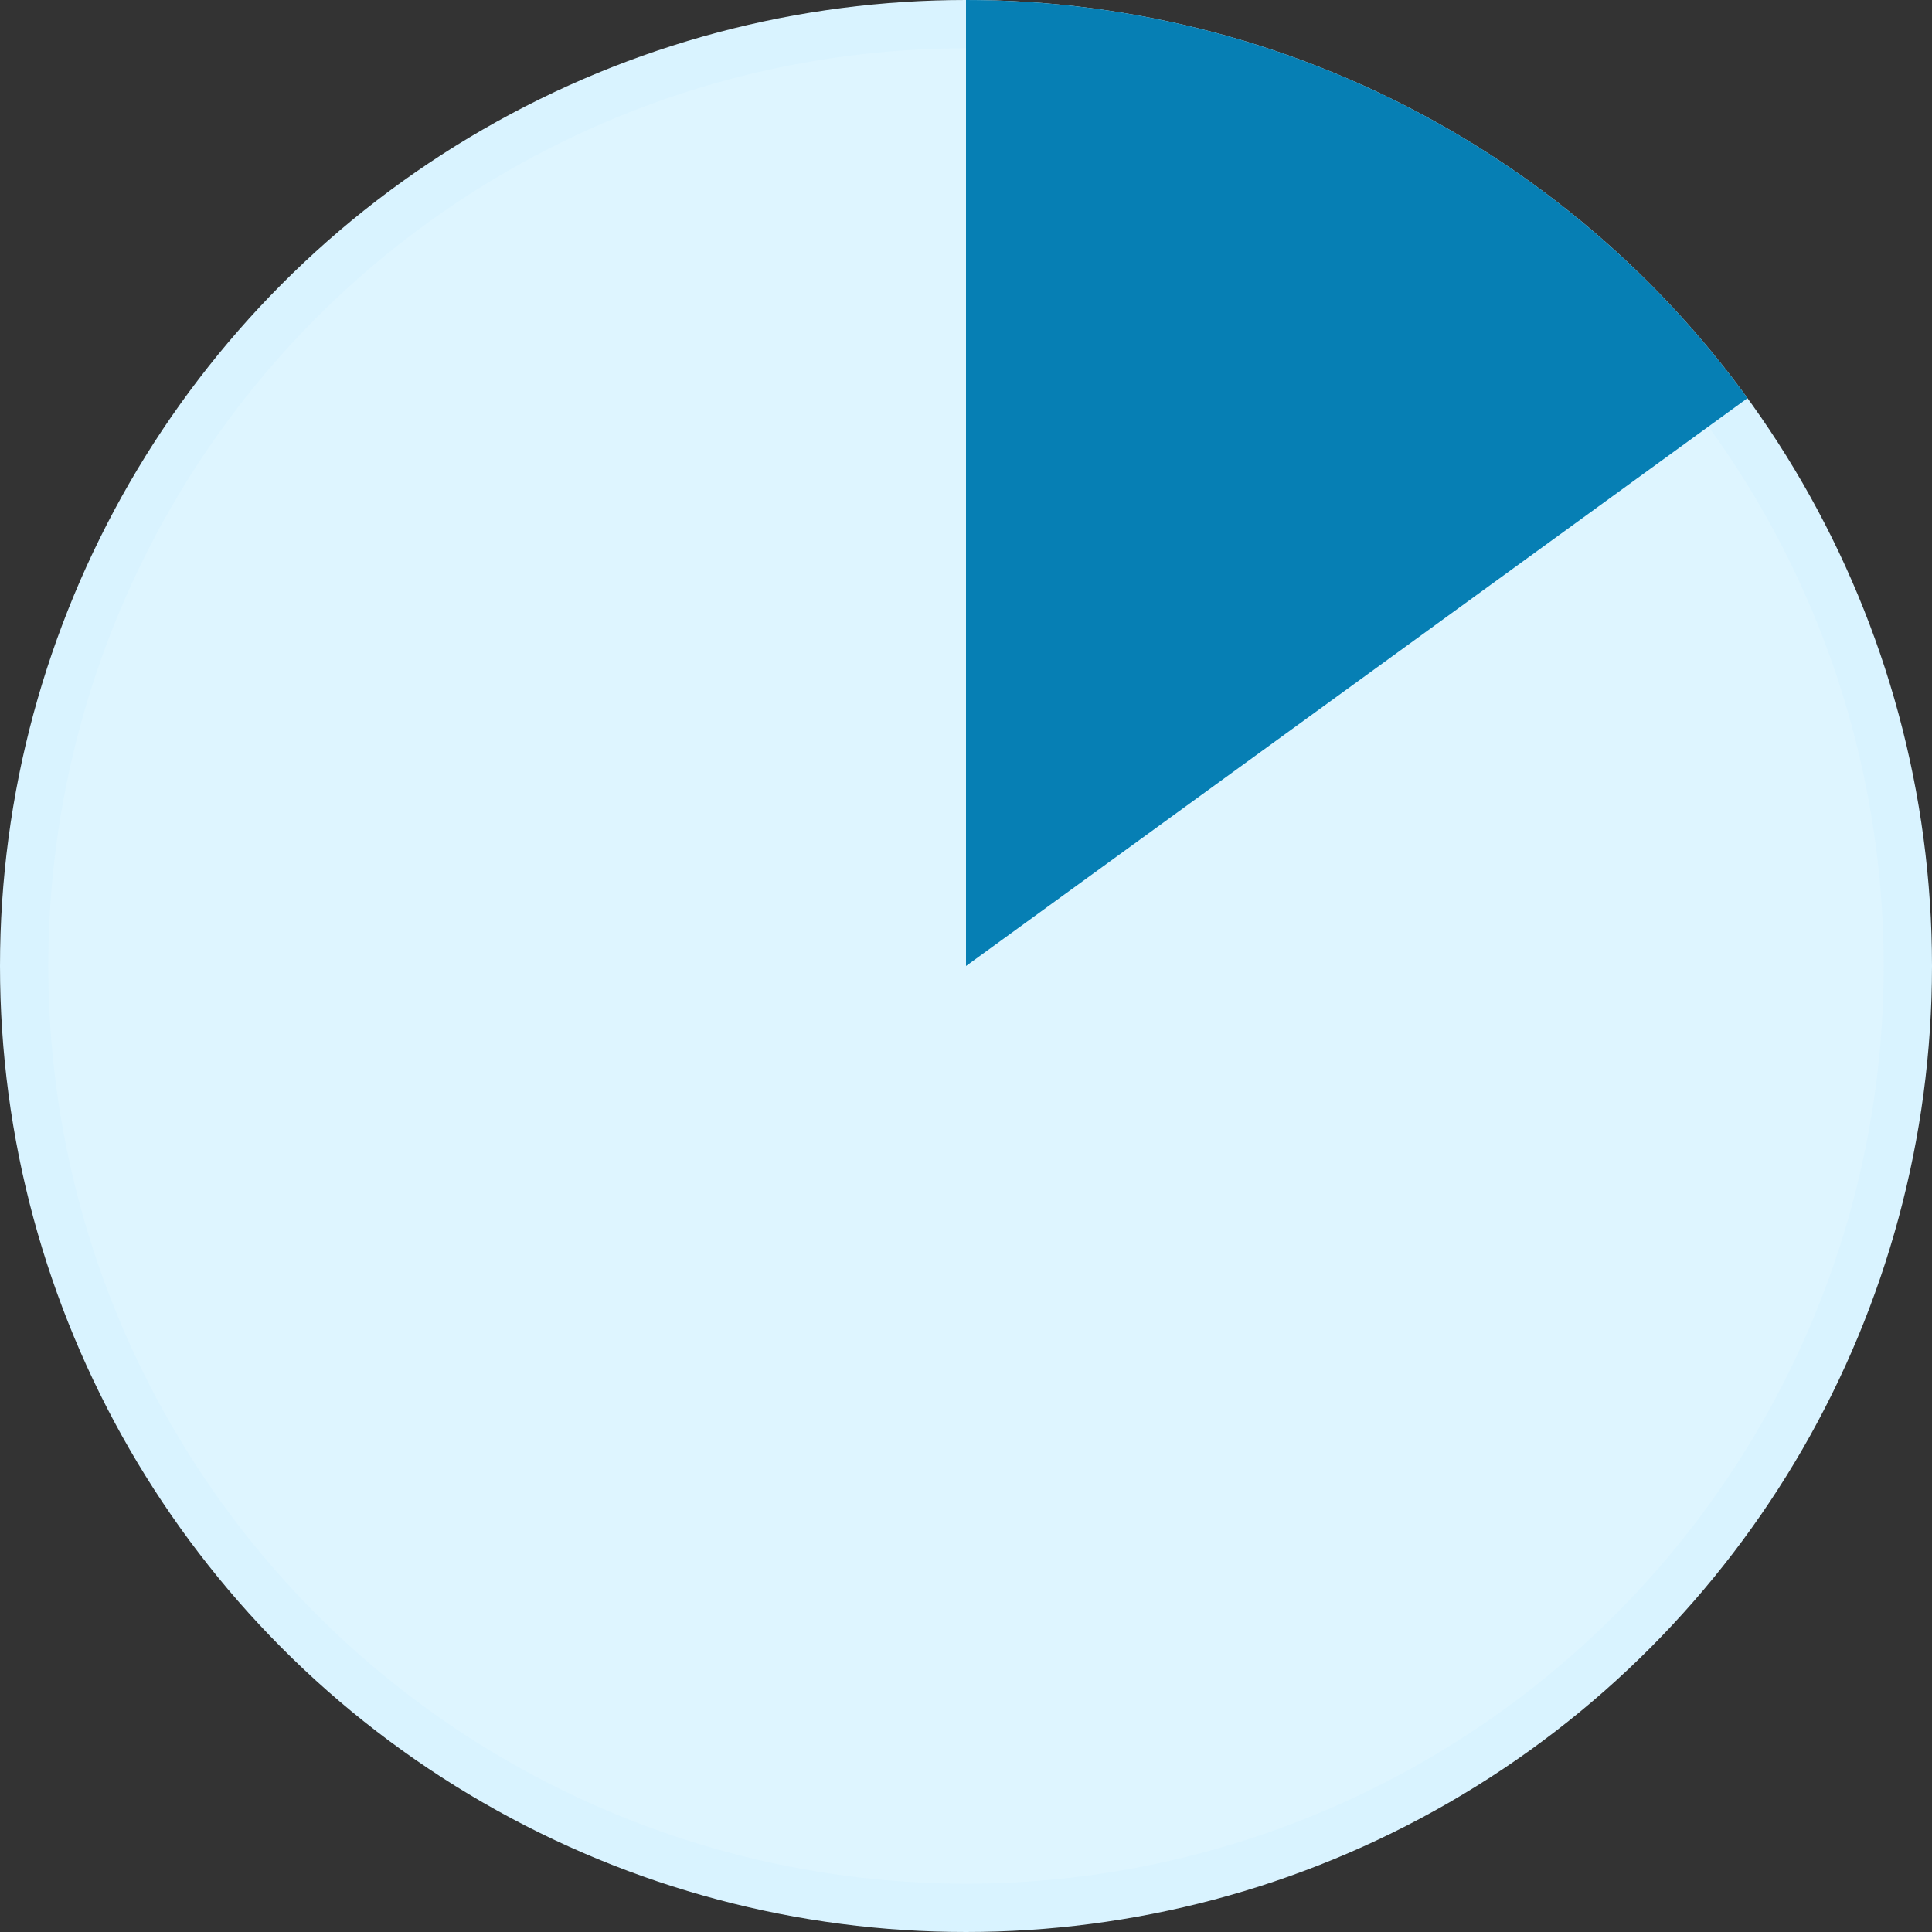 <svg width="40" height="40" viewBox="0 0 40 40" fill="none" xmlns="http://www.w3.org/2000/svg">
<rect x="0" y="0" width="40" height="40" fill="#333333" stroke="none"/>
<circle cx="20" cy="20" r="19.5" fill="#DEF5FF" stroke="#D9F3FF"/>
<path d="M20 0C23.156 3.76374e-08 26.268 0.747 29.08 2.18C31.892 3.613 34.325 5.691 36.18 8.244L20 20V0Z" fill="#067FB4"/>
</svg>
